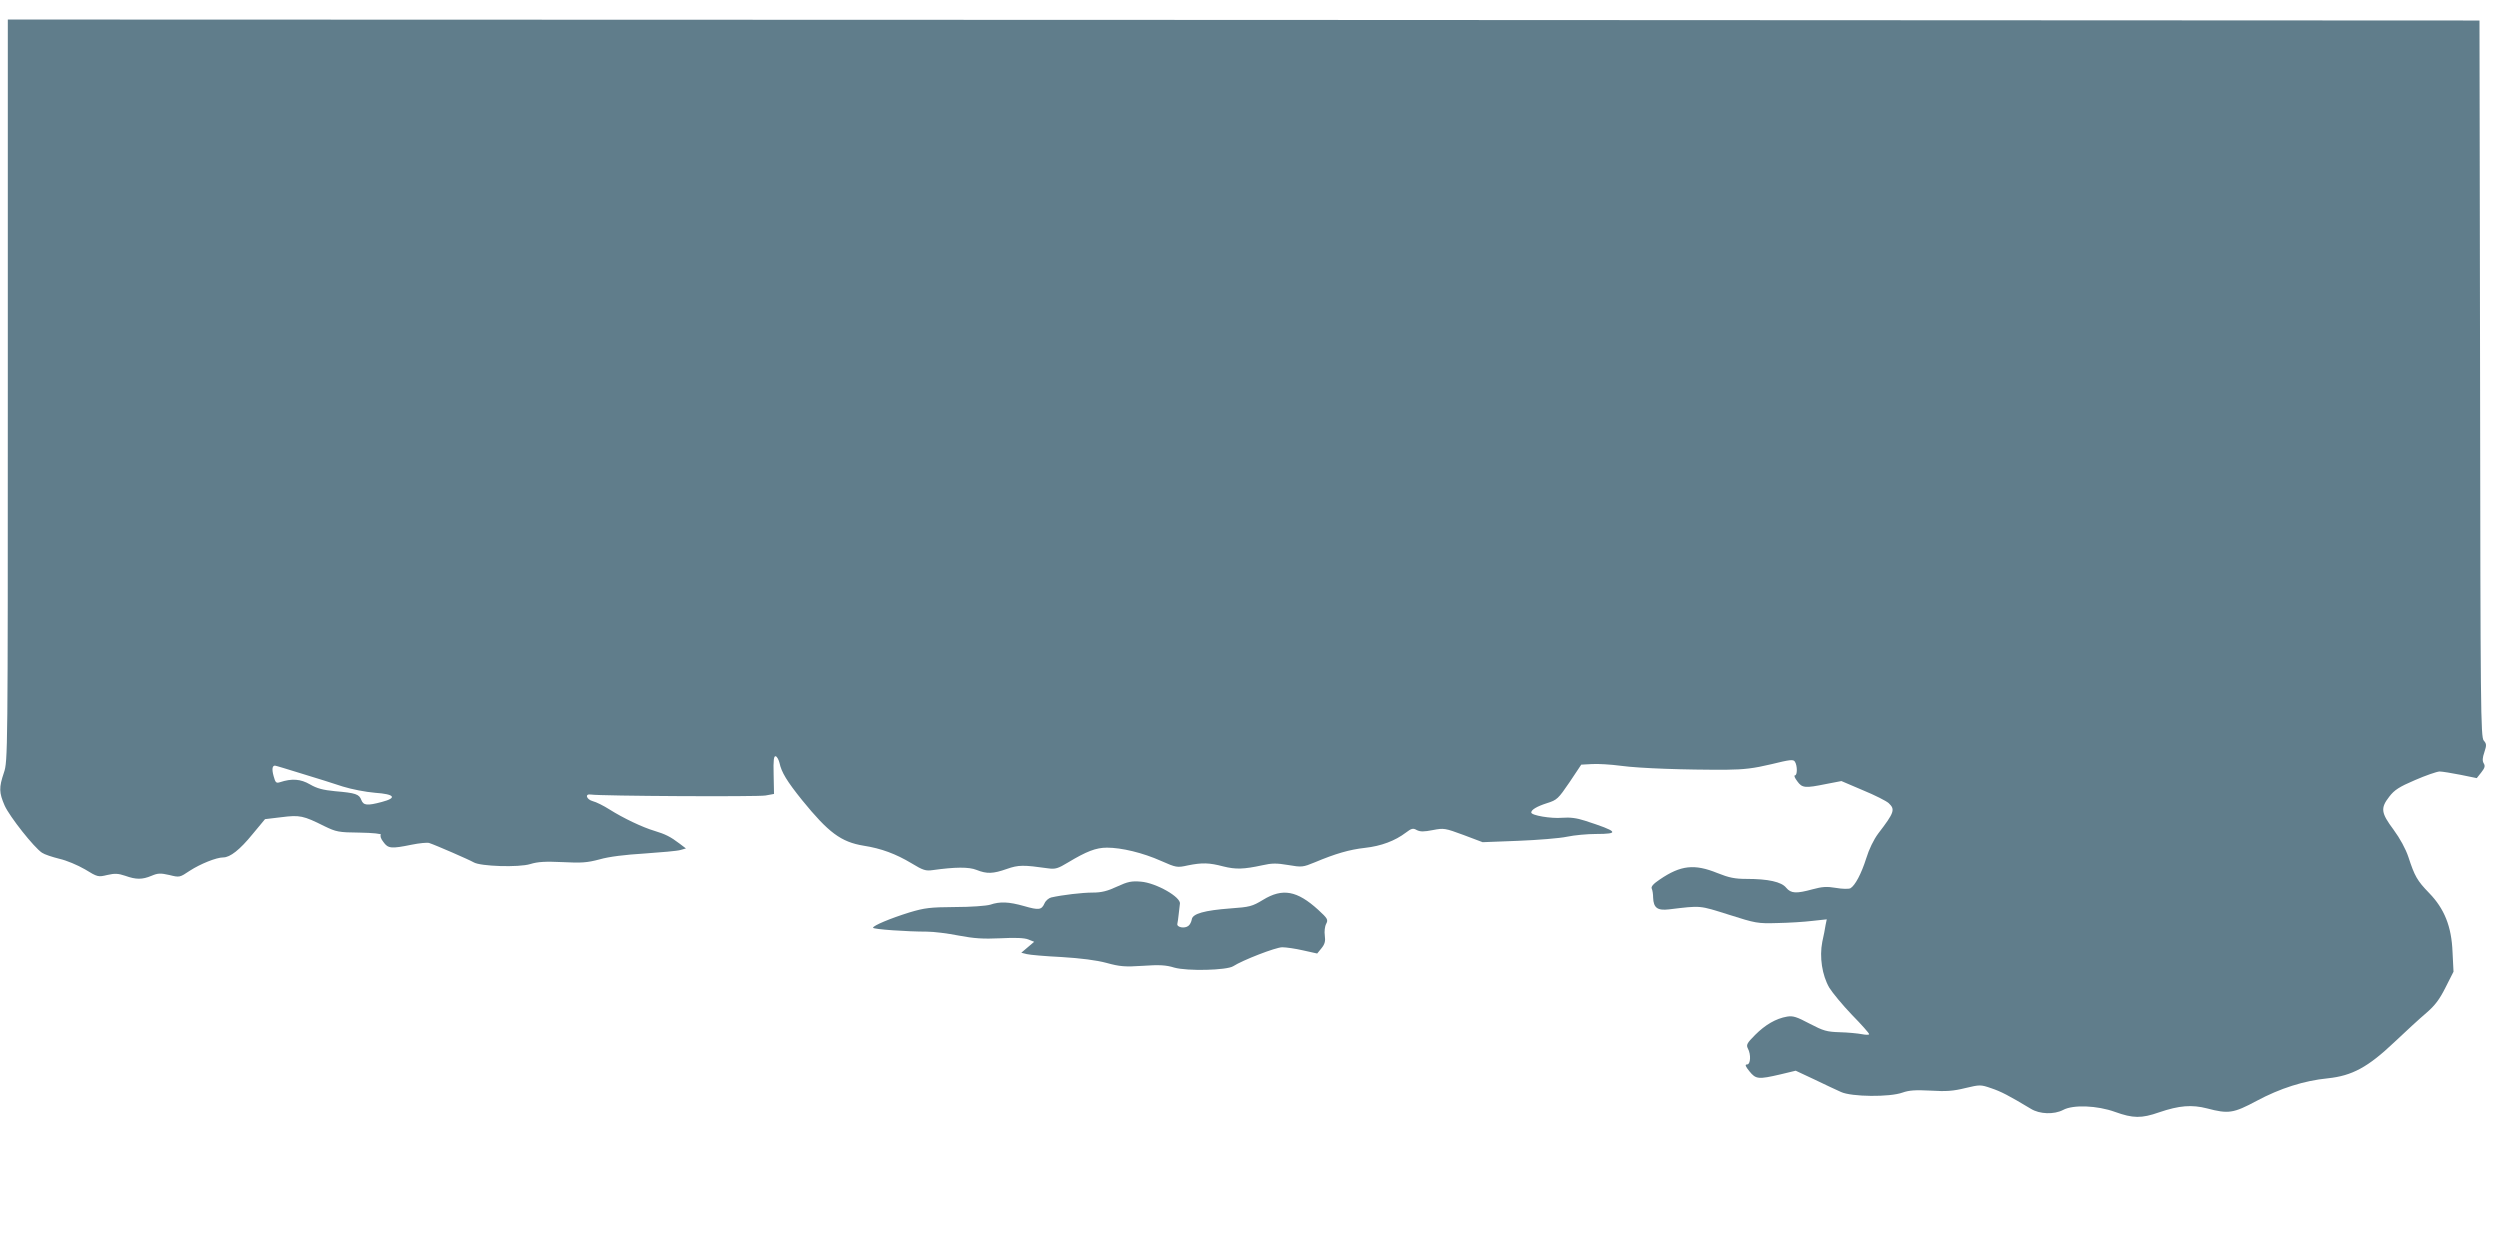 <?xml version="1.0" standalone="no"?>
<!DOCTYPE svg PUBLIC "-//W3C//DTD SVG 20010904//EN"
 "http://www.w3.org/TR/2001/REC-SVG-20010904/DTD/svg10.dtd">
<svg version="1.0" xmlns="http://www.w3.org/2000/svg"
 width="1280pt" height="640pt" viewBox="0 0 1280 640"
 preserveAspectRatio="xMidYMid meet">
<g transform="translate(0,640) scale(0.1,-0.1)"
fill="#607d8b" stroke="none">
<path d="M40 4402 c0 -1864 0 -1900 -20 -1958 -26 -77 -25 -102 4 -169 26 -57
150 -214 191 -241 13 -9 53 -22 89 -31 36 -8 93 -32 131 -54 65 -40 68 -40
114 -29 39 9 56 8 92 -4 56 -20 87 -20 135 0 33 14 46 14 91 4 52 -13 53 -13
105 22 54 35 136 68 171 68 35 0 85 39 150 119 l64 77 84 10 c94 12 112 8 220
-46 60 -29 72 -32 181 -33 67 -1 113 -6 108 -11 -5 -5 0 -21 13 -37 24 -34 41
-35 144 -14 39 8 80 12 90 9 34 -11 208 -87 228 -99 34 -21 232 -27 290 -9 39
12 76 14 165 10 97 -5 126 -3 190 14 48 14 131 24 230 30 85 6 168 13 184 18
l28 8 -33 25 c-46 35 -72 48 -128 65 -61 18 -160 65 -231 110 -30 19 -68 38
-85 42 -33 9 -42 39 -10 34 51 -8 855 -12 894 -5 l44 8 -2 99 c-2 76 1 97 11
94 7 -3 15 -18 19 -34 10 -48 38 -94 116 -191 135 -166 199 -214 315 -233 90
-14 165 -42 245 -90 59 -36 73 -40 108 -35 115 16 186 17 225 1 53 -21 84 -20
155 5 60 21 84 21 212 3 36 -5 50 -1 101 30 95 57 143 76 200 76 74 0 183 -26
277 -68 77 -34 82 -35 136 -23 74 15 110 14 182 -5 64 -16 104 -15 201 6 48
11 73 11 132 1 70 -12 75 -11 136 14 105 44 176 65 257 74 82 9 154 36 209 78
29 22 37 24 56 13 18 -9 36 -9 82 0 57 11 62 10 157 -25 l98 -37 182 7 c100 4
213 13 250 21 38 8 104 14 147 14 126 0 115 13 -55 68 -43 14 -76 18 -117 15
-56 -5 -158 12 -158 27 0 14 28 31 81 48 51 16 57 22 115 107 l60 90 55 3 c29
2 97 -2 149 -9 96 -13 326 -21 540 -20 90 1 140 7 228 28 98 24 114 26 122 13
13 -20 13 -70 0 -70 -6 0 -1 -13 12 -30 25 -35 40 -36 148 -14 l78 15 110 -47
c61 -25 120 -55 132 -66 34 -32 30 -47 -53 -155 -24 -32 -48 -82 -62 -128 -25
-79 -57 -139 -81 -153 -8 -4 -41 -4 -74 2 -47 8 -71 6 -119 -7 -84 -23 -111
-22 -136 8 -24 30 -92 45 -202 45 -60 0 -90 6 -150 30 -118 48 -188 40 -295
-33 -33 -22 -46 -37 -41 -47 4 -8 7 -29 7 -46 2 -52 22 -67 81 -60 167 20 153
21 306 -27 138 -44 148 -46 249 -43 58 1 138 6 179 11 l74 8 -6 -29 c-2 -16
-10 -55 -17 -87 -15 -77 -1 -170 36 -234 16 -26 68 -89 116 -139 49 -50 88
-94 88 -99 0 -4 -17 -4 -37 0 -21 4 -72 9 -113 10 -67 2 -84 7 -155 44 -66 35
-85 41 -115 36 -58 -10 -112 -42 -164 -94 -42 -42 -46 -51 -37 -69 17 -31 14
-82 -4 -82 -12 0 -9 -9 12 -35 33 -41 46 -42 158 -16 l79 19 96 -45 c52 -25
113 -54 136 -64 54 -25 249 -27 315 -3 34 12 66 14 144 10 79 -5 117 -2 177
13 76 18 79 18 134 -1 50 -17 87 -36 202 -105 45 -28 119 -30 165 -6 51 28
175 23 266 -10 92 -33 135 -34 226 -2 103 35 167 40 245 20 110 -29 135 -25
253 38 121 65 244 104 365 116 125 13 206 57 341 185 58 55 132 123 164 150
43 37 67 68 98 130 l41 81 -5 100 c-5 132 -42 223 -121 304 -60 62 -73 85
-105 183 -14 42 -43 95 -76 140 -64 86 -68 110 -22 169 26 34 50 50 132 85 55
24 111 43 125 44 14 0 62 -8 108 -17 l83 -17 23 29 c18 23 21 33 13 46 -8 13
-7 29 3 58 12 36 11 43 -3 59 -16 17 -17 162 -19 1853 l-3 1834 -6327 3 -6328
2 0 -1898z m1505 -1963 c72 -22 166 -51 210 -66 45 -14 117 -28 165 -32 101
-7 115 -26 35 -47 -75 -20 -94 -18 -105 10 -11 30 -29 36 -134 45 -62 6 -93
14 -129 35 -48 28 -93 31 -154 11 -19 -6 -23 -2 -32 31 -10 36 -7 54 7 54 4 0
66 -19 137 -41z"/>
<path d="M5720 1861 c-49 -23 -80 -31 -125 -31 -55 0 -155 -12 -213 -25 -12
-3 -28 -16 -34 -30 -15 -34 -29 -36 -105 -14 -78 22 -123 24 -173 7 -20 -6
-99 -12 -180 -12 -128 -1 -155 -4 -235 -28 -96 -30 -185 -67 -185 -78 0 -8
174 -20 276 -20 34 0 107 -9 162 -20 80 -15 124 -18 214 -14 77 4 123 2 143
-6 l30 -12 -33 -28 -33 -28 28 -7 c15 -4 96 -11 178 -15 98 -6 178 -16 230
-30 69 -19 95 -21 186 -15 84 6 119 4 161 -9 67 -19 269 -14 302 7 48 31 218
97 251 97 20 0 68 -7 107 -16 l72 -16 22 27 c17 21 21 36 17 65 -3 20 0 47 7
60 11 21 8 27 -41 72 -108 98 -182 112 -282 51 -56 -34 -69 -37 -166 -44 -134
-10 -195 -27 -199 -56 -2 -12 -9 -27 -17 -33 -19 -16 -61 -8 -57 10 2 8 5 31
7 50 2 19 5 42 6 52 8 34 -122 108 -200 114 -47 4 -67 0 -121 -25z"/>
</g>
</svg>
